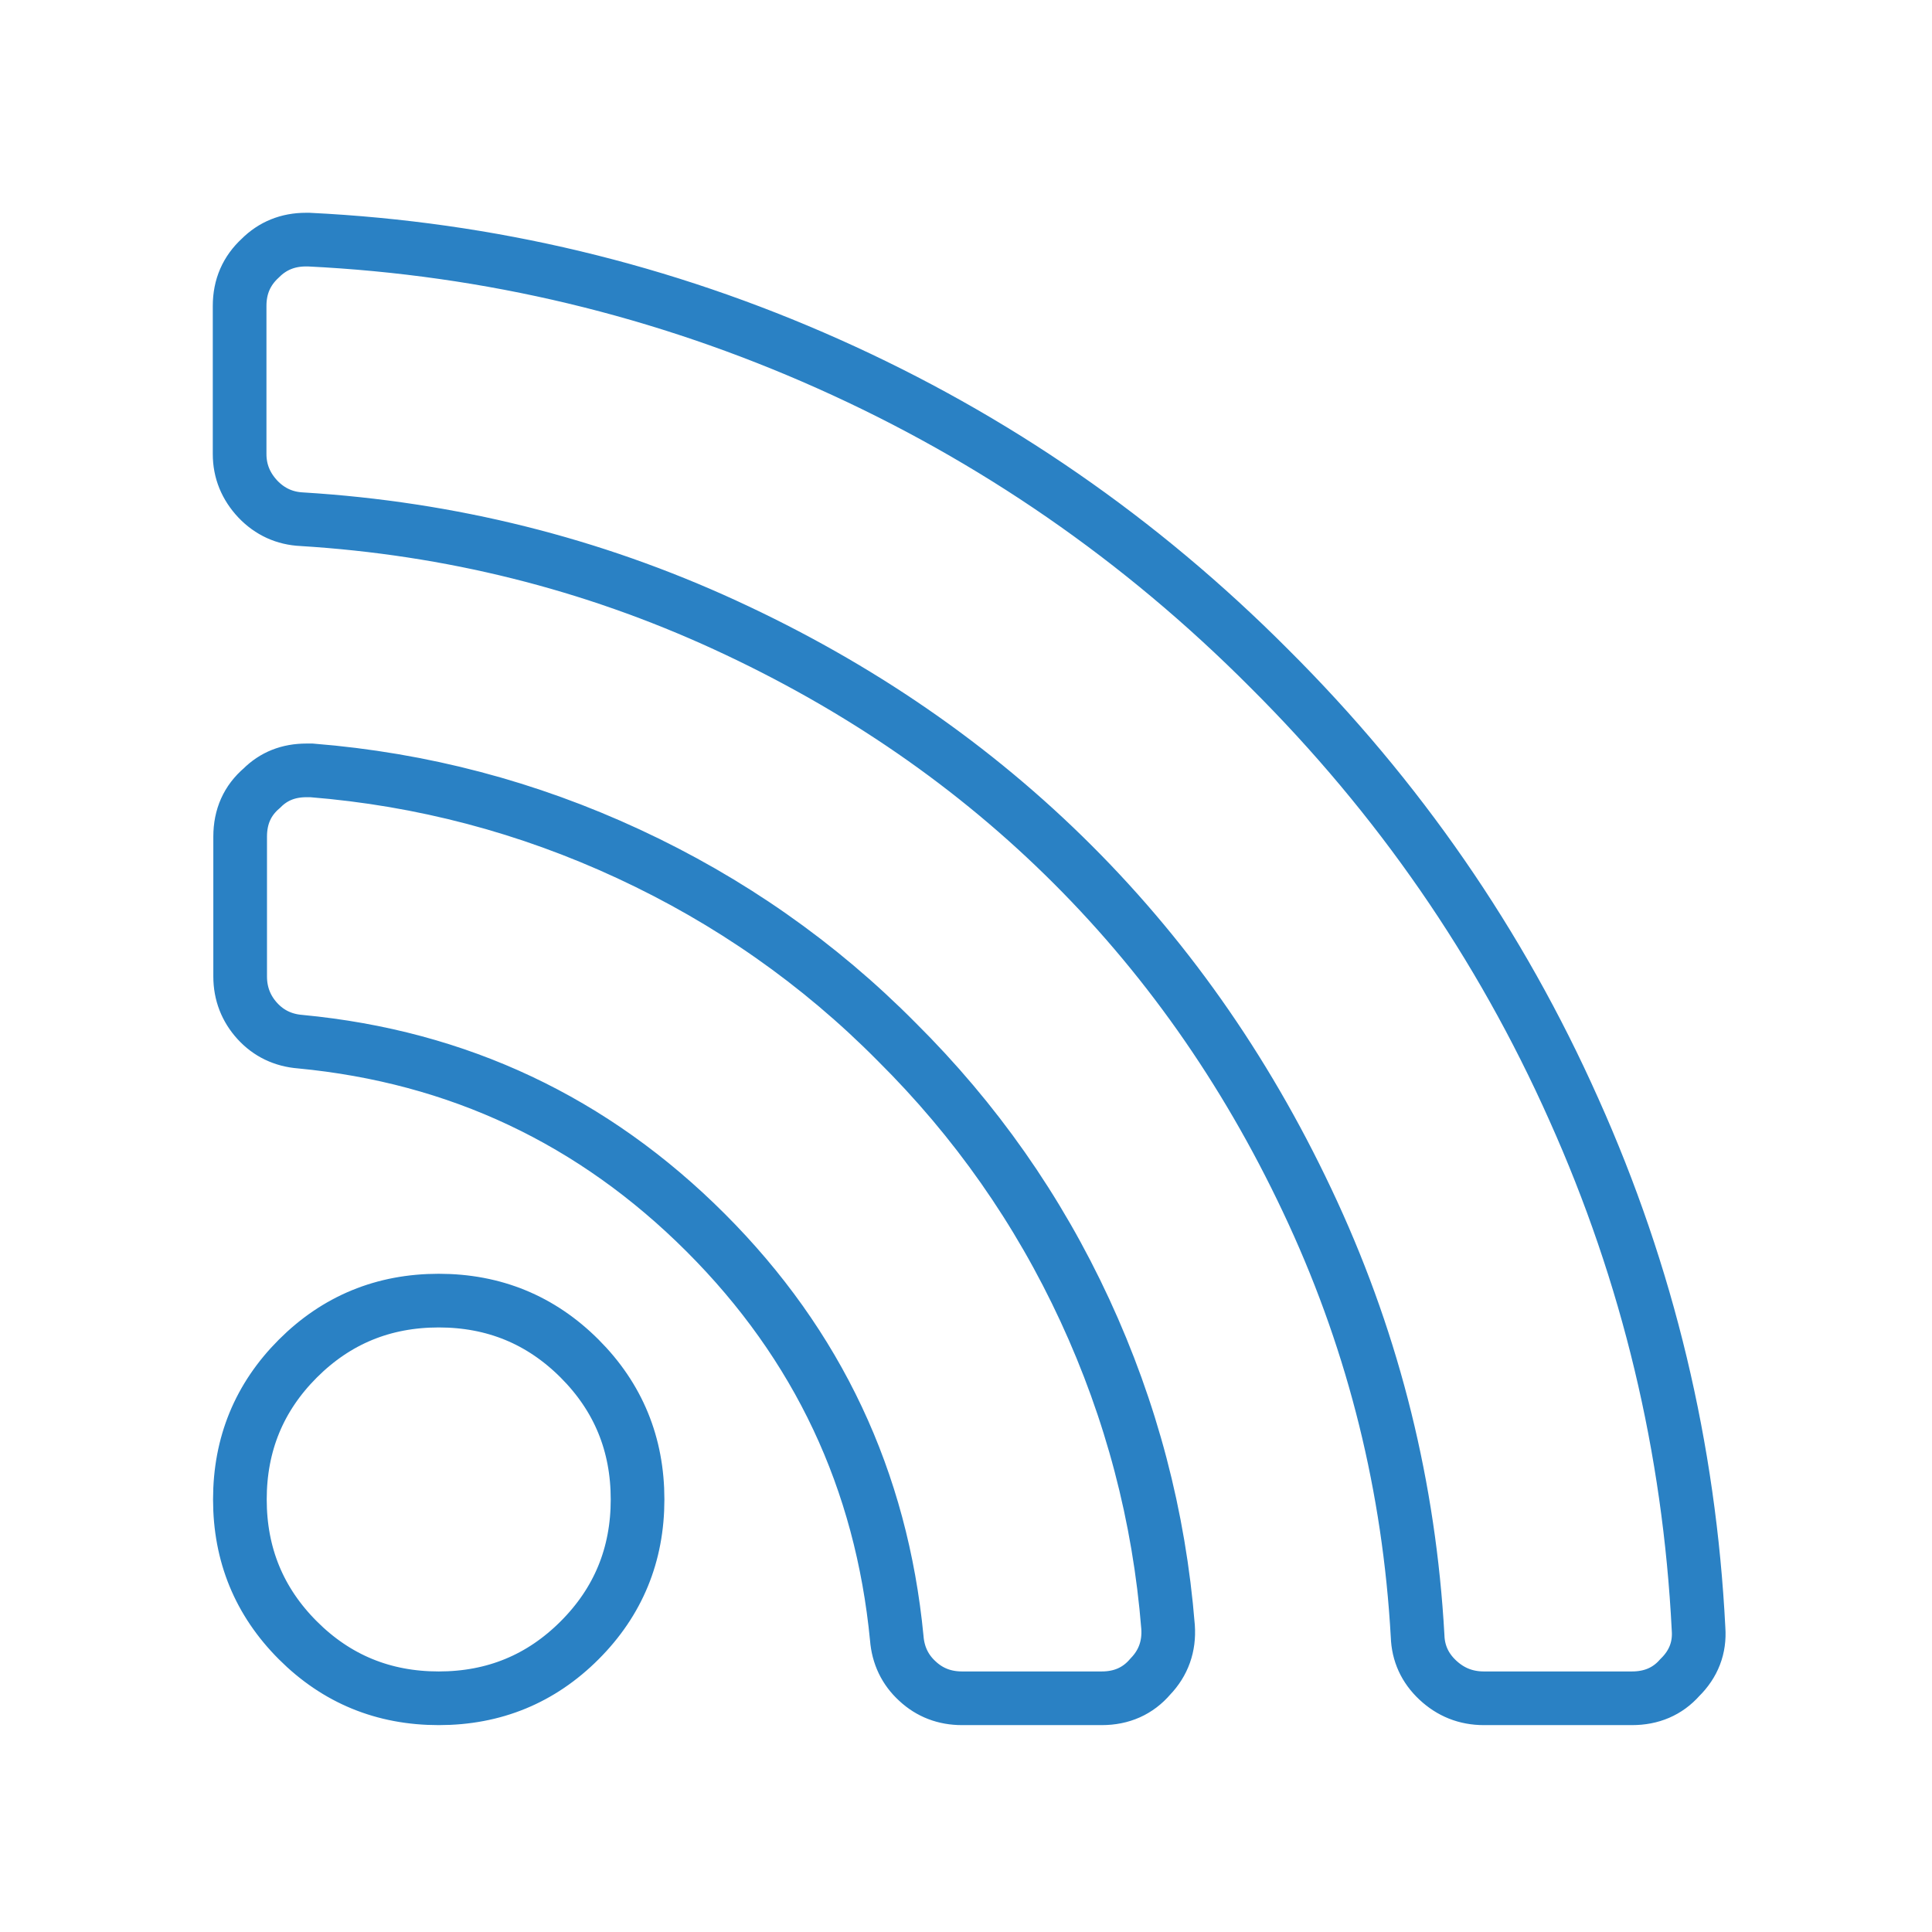 <?xml version="1.0" encoding="utf-8"?>
<!-- Generator: Adobe Illustrator 23.0.1, SVG Export Plug-In . SVG Version: 6.00 Build 0)  -->
<svg version="1.1" id="Layer_1" xmlns="http://www.w3.org/2000/svg" xmlns:xlink="http://www.w3.org/1999/xlink" x="0px" y="0px"
	 viewBox="0 0 72 72" enable-background="new 0 0 72 72" xml:space="preserve">
<path fill="none" stroke="#2A81C4" stroke-width="2" stroke-miterlimit="10" d="M63.3,60.71c0.05,0.69-0.18,1.3-0.7,1.81
	c-0.46,0.52-1.06,0.77-1.78,0.77H55.3c-0.67,0-1.24-0.23-1.72-0.68c-0.48-0.45-0.73-1-0.75-1.64c-0.31-5.53-1.61-10.79-3.9-15.77
	c-2.29-4.98-5.27-9.3-8.94-12.97s-7.99-6.65-12.97-8.94c-4.98-2.29-10.24-3.6-15.77-3.94c-0.64-0.03-1.19-0.28-1.64-0.75
	c-0.45-0.48-0.68-1.04-0.68-1.68v-5.52c0-0.72,0.26-1.31,0.77-1.78c0.46-0.46,1.03-0.69,1.7-0.69h0.11
	c6.74,0.33,13.2,1.88,19.36,4.63c6.16,2.75,11.64,6.54,16.43,11.35c4.81,4.79,8.6,10.26,11.35,16.43
	C61.42,47.51,62.96,53.97,63.3,60.71z M43.53,60.63c0.05,0.72-0.17,1.34-0.66,1.85c-0.46,0.54-1.07,0.81-1.81,0.81h-5.21
	c-0.64,0-1.2-0.21-1.66-0.64c-0.46-0.42-0.72-0.96-0.77-1.6c-0.57-5.89-2.94-10.93-7.12-15.11c-4.18-4.18-9.22-6.56-15.11-7.12
	c-0.64-0.05-1.18-0.31-1.6-0.77c-0.42-0.46-0.64-1.02-0.64-1.66v-5.21c0-0.75,0.27-1.35,0.81-1.81c0.44-0.44,0.99-0.66,1.66-0.66
	h0.19c4.12,0.33,8.06,1.37,11.81,3.11s7.09,4.07,10,7.01c2.93,2.91,5.27,6.24,7.01,10C42.16,52.57,43.2,56.51,43.53,60.63z
	 M21.6,50.63c1.44,1.44,2.16,3.19,2.16,5.25c0,2.06-0.72,3.81-2.16,5.25c-1.44,1.44-3.19,2.16-5.25,2.16
	c-2.06,0-3.81-0.72-5.25-2.16c-1.44-1.44-2.16-3.19-2.16-5.25c0-2.06,0.72-3.81,2.16-5.25c1.44-1.44,3.19-2.16,5.25-2.16
	C18.41,48.47,20.16,49.19,21.6,50.63z"/>
</svg>
